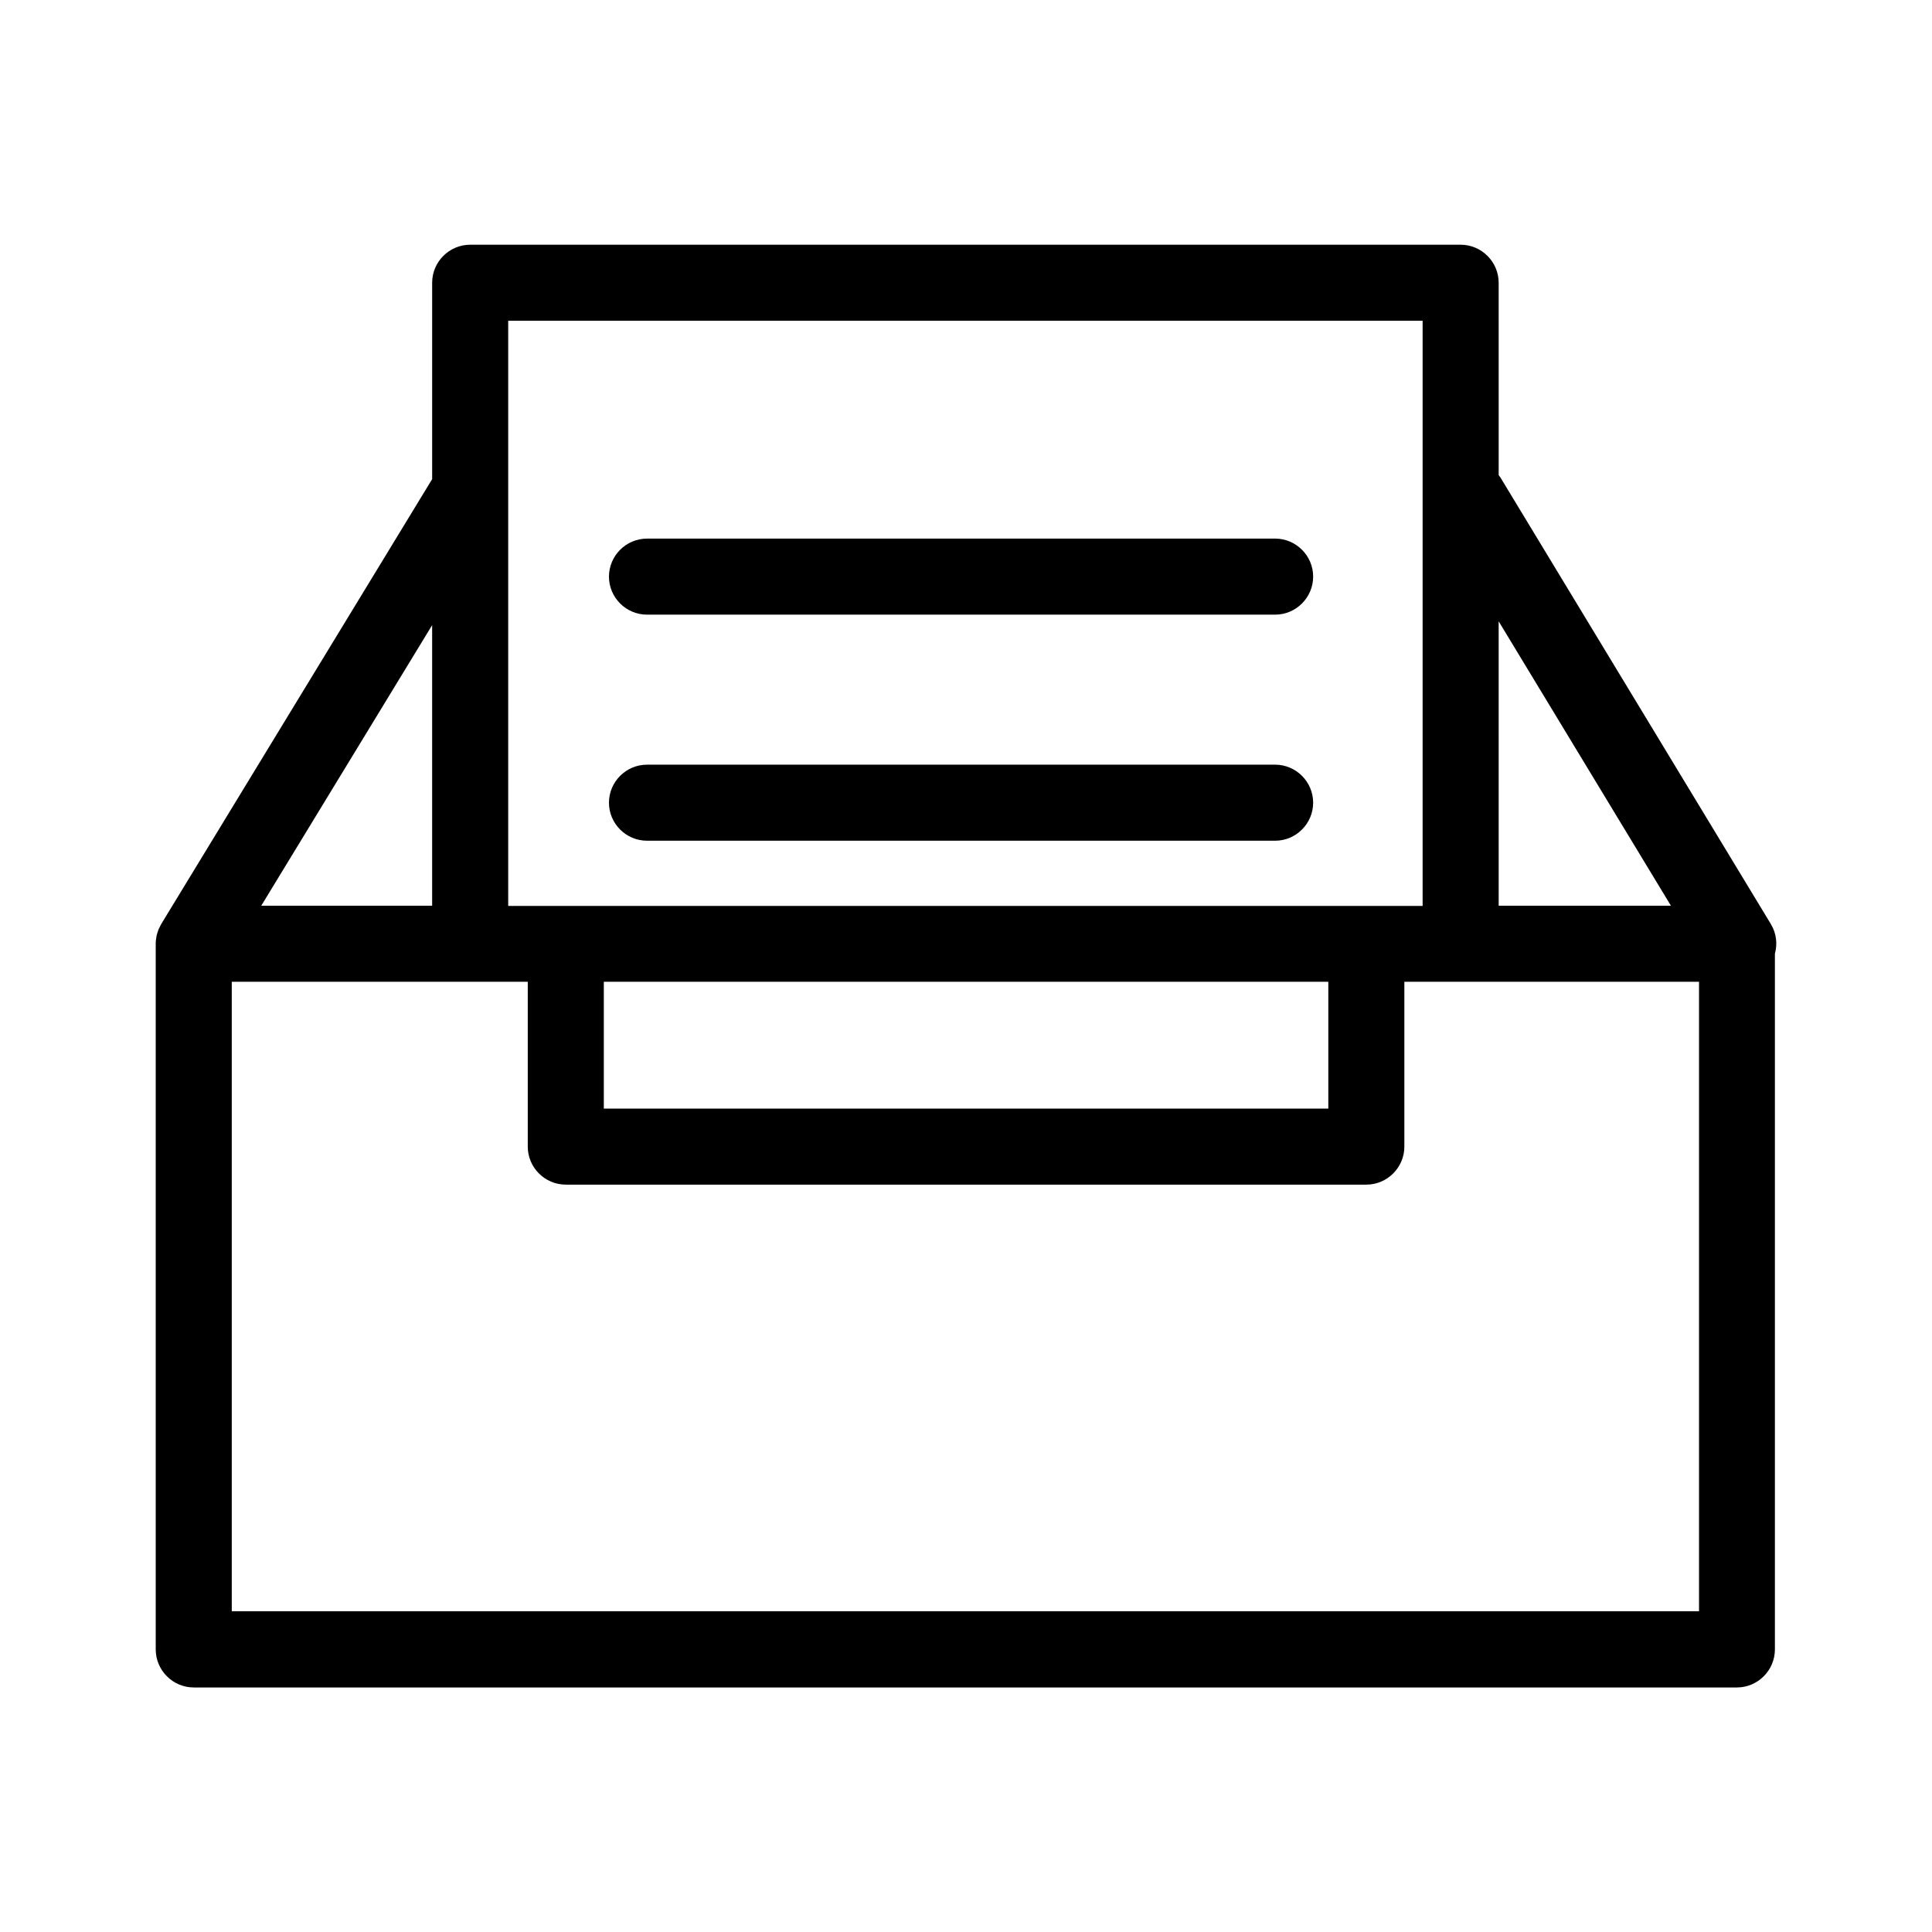 <?xml version="1.0" encoding="UTF-8"?>
<!-- Uploaded to: SVG Repo, www.svgrepo.com, Generator: SVG Repo Mixer Tools -->
<svg fill="#000000" width="800px" height="800px" version="1.1" viewBox="144 144 512 512" xmlns="http://www.w3.org/2000/svg">
 <g>
  <path d="m613.31 388.91-71.691-118.39c-0.152-0.203-0.301-0.402-0.453-0.605l-0.004-50.984c0-5.543-4.535-10.078-10.078-10.078h-262.48c-5.543 0-10.078 4.535-10.078 10.078v52.043l-71.789 117.89c-0.203 0.352-0.352 0.707-0.504 1.008-0.051 0.152-0.152 0.25-0.203 0.402-0.203 0.504-0.352 1.059-0.504 1.562 0 0.102-0.051 0.203-0.051 0.301-0.102 0.605-0.203 1.211-0.203 1.863v0.102 0.102 0.504 186.41c0 5.543 4.535 10.078 10.078 10.078h408.94c5.543 0 10.078-4.535 10.078-10.078v-184.39c0.707-2.566 0.406-5.391-1.055-7.809zm-26.5-4.887h-45.645l-0.004-75.371zm-65.801-155.02v155.07h-242.33v-155.07zm-216.99 175.18h192v33.605h-192zm-45.496-20.152h-45.293l45.293-74.363zm335.69 186.96h-388.79v-166.81h78.441v43.68c0 5.543 4.535 10.078 10.078 10.078h212.15c5.543 0 10.078-4.535 10.078-10.078v-43.68h78.09v166.81z"/>
  <path d="m315.46 306.89h166.46c5.543 0 10.078-4.535 10.078-10.078 0-5.543-4.535-10.078-10.078-10.078l-166.46 0.004c-5.543 0-10.078 4.535-10.078 10.078 0 5.539 4.535 10.074 10.078 10.074z"/>
  <path d="m315.46 366.8h166.46c5.543 0 10.078-4.535 10.078-10.078s-4.535-10.078-10.078-10.078l-166.46 0.004c-5.543 0-10.078 4.535-10.078 10.078 0 5.539 4.535 10.074 10.078 10.074z"/>
 </g>
</svg>